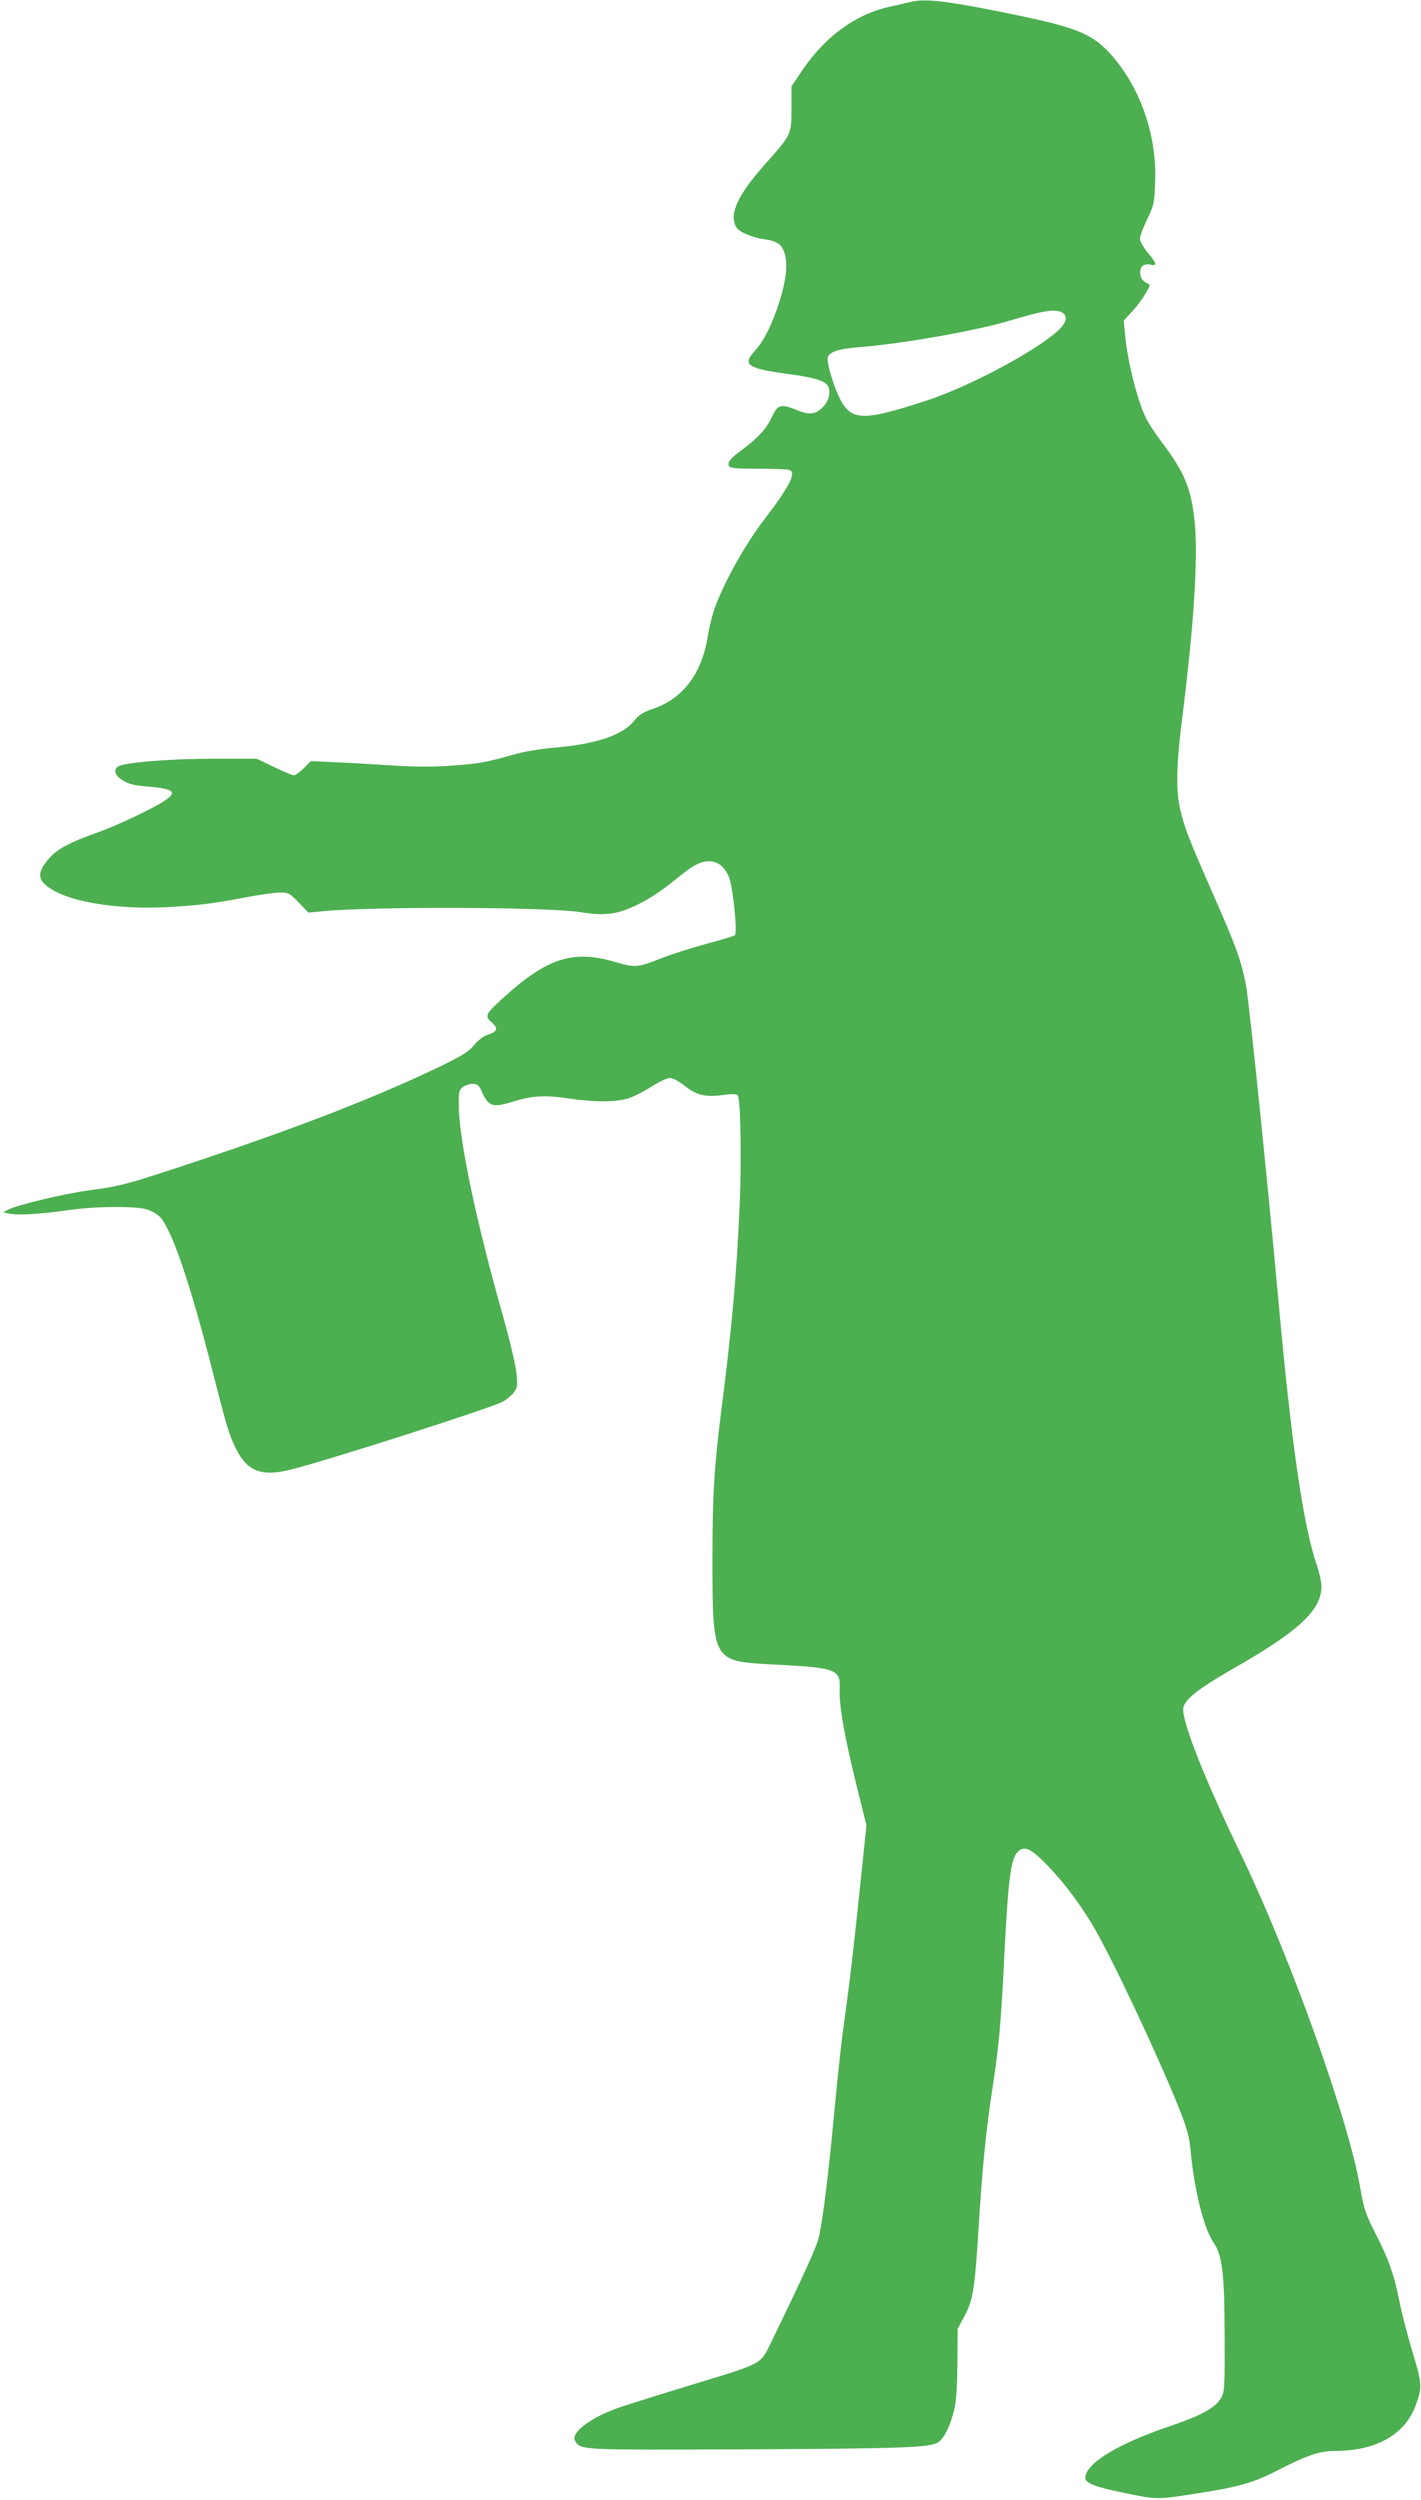 <?xml version="1.0" standalone="no"?>
<!DOCTYPE svg PUBLIC "-//W3C//DTD SVG 20010904//EN"
 "http://www.w3.org/TR/2001/REC-SVG-20010904/DTD/svg10.dtd">
<svg version="1.0" xmlns="http://www.w3.org/2000/svg"
 width="728pt" height="1280pt" viewBox="0 0 728 1280"
 preserveAspectRatio="xMidYMid meet">
<g transform="translate(0,1280) scale(0.1,-0.1)"
fill="#4caf50" stroke="none">
<path d="M4665 12790 c-16 -4 -65 -15 -109 -25 -172 -38 -327 -151 -443 -321
l-58 -86 0 -112 c0 -135 -1 -136 -134 -285 -142 -160 -186 -255 -150 -323 14
-25 79 -54 144 -63 68 -9 92 -27 106 -77 15 -56 6 -135 -27 -239 -37 -119 -81
-206 -128 -257 -64 -70 -37 -89 171 -117 146 -19 201 -38 209 -71 9 -34 -3
-72 -31 -99 -36 -37 -70 -41 -129 -16 -84 34 -102 30 -130 -31 -26 -59 -71
-109 -149 -167 -64 -47 -81 -66 -73 -86 4 -12 30 -15 150 -15 79 0 151 -3 160
-6 37 -14 3 -82 -127 -252 -96 -125 -201 -311 -253 -449 -13 -34 -30 -102 -38
-151 -30 -192 -129 -321 -282 -372 -51 -17 -71 -31 -99 -65 -59 -71 -195 -116
-411 -134 -69 -6 -158 -21 -207 -36 -134 -38 -170 -45 -308 -55 -87 -7 -185
-7 -302 0 -94 6 -229 14 -298 17 l-127 6 -36 -37 c-20 -20 -43 -36 -50 -36 -8
0 -54 19 -103 43 l-88 42 -220 0 c-210 0 -432 -17 -482 -36 -31 -12 -29 -43 4
-67 42 -28 60 -33 156 -41 153 -14 146 -39 -39 -131 -71 -36 -172 -80 -224
-99 -151 -53 -215 -87 -258 -136 -71 -80 -61 -122 38 -173 115 -58 341 -89
565 -77 155 8 237 18 408 51 70 13 147 24 172 24 42 0 50 -4 95 -51 l50 -52
73 7 c255 25 1163 22 1322 -5 106 -17 166 -13 242 17 82 33 155 78 248 154 84
69 123 90 168 90 45 0 80 -29 102 -82 20 -51 44 -284 30 -297 -6 -4 -73 -25
-150 -45 -76 -21 -178 -53 -225 -72 -125 -49 -135 -50 -241 -19 -212 62 -344
20 -564 -178 -99 -90 -104 -99 -65 -133 35 -31 29 -46 -25 -64 -19 -6 -48 -29
-66 -51 -25 -32 -61 -55 -173 -109 -299 -145 -694 -300 -1191 -467 -409 -137
-446 -147 -602 -167 -128 -17 -373 -75 -421 -100 l-27 -14 38 -7 c44 -9 163
-1 316 21 125 17 315 18 377 3 25 -7 58 -24 73 -40 59 -59 155 -339 267 -779
76 -298 87 -336 124 -410 58 -116 132 -143 284 -104 198 50 1008 310 1078 345
20 10 46 31 58 46 20 25 22 36 16 98 -3 40 -32 163 -65 281 -143 503 -231 923
-231 1103 0 61 3 72 22 85 12 9 35 16 50 16 23 0 32 -7 45 -37 36 -80 56 -87
164 -53 98 30 162 33 278 16 131 -20 243 -20 307 -1 28 8 81 35 120 60 38 24
81 45 95 45 16 0 46 -16 77 -40 60 -48 104 -59 196 -47 50 7 71 6 76 -3 14
-22 19 -323 10 -548 -16 -371 -40 -637 -95 -1067 -36 -285 -45 -429 -45 -759
0 -519 2 -522 293 -538 348 -18 363 -23 359 -131 -4 -80 25 -242 87 -493 l50
-201 -35 -334 c-32 -307 -49 -456 -88 -739 -8 -58 -26 -231 -41 -385 -29 -315
-59 -561 -80 -650 -12 -51 -61 -161 -245 -540 -56 -114 -38 -104 -405 -216
-181 -55 -360 -111 -396 -125 -133 -50 -226 -124 -203 -162 30 -48 16 -47 859
-44 813 4 959 9 1001 36 30 20 58 74 80 157 13 48 17 109 19 244 l1 180 36 67
c44 82 52 138 73 473 18 292 37 480 70 695 33 219 43 324 60 670 22 437 35
523 84 549 30 16 63 -4 142 -86 84 -87 173 -207 239 -322 101 -177 329 -662
431 -918 43 -108 52 -144 60 -228 18 -191 67 -386 115 -456 46 -67 57 -156 58
-474 1 -275 0 -292 -19 -325 -29 -50 -102 -89 -264 -144 -268 -91 -431 -191
-431 -265 0 -26 57 -48 210 -78 154 -32 161 -32 340 -4 241 37 309 56 446 127
143 73 206 94 283 94 209 0 356 82 412 229 36 95 35 114 -14 276 -25 83 -55
198 -67 258 -28 142 -56 219 -124 352 -49 96 -59 125 -76 225 -59 351 -358
1188 -615 1720 -182 377 -300 675 -293 742 4 43 74 99 244 197 348 198 463
305 464 427 0 22 -11 73 -25 113 -69 204 -129 619 -195 1346 -54 594 -150
1533 -166 1616 -24 127 -49 198 -166 463 -129 293 -150 348 -172 443 -23 104
-20 229 14 494 56 448 78 790 61 971 -17 174 -50 256 -170 415 -32 43 -67 96
-78 118 -46 92 -97 294 -109 432 l-7 71 49 54 c41 44 93 127 82 132 -29 12
-44 28 -46 50 -5 39 15 58 50 51 38 -9 36 4 -12 61 -22 27 -40 59 -40 72 0 13
17 57 37 99 35 72 37 83 41 193 9 241 -78 487 -231 656 -89 97 -169 131 -447
190 -367 77 -499 94 -575 74z m776 -1590 c32 -17 23 -54 -23 -95 -117 -106
-454 -285 -668 -355 -333 -109 -391 -107 -450 15 -29 58 -60 161 -60 197 0 33
46 51 158 60 222 17 596 83 771 135 182 54 235 62 272 43z"/>
</g>
</svg>
